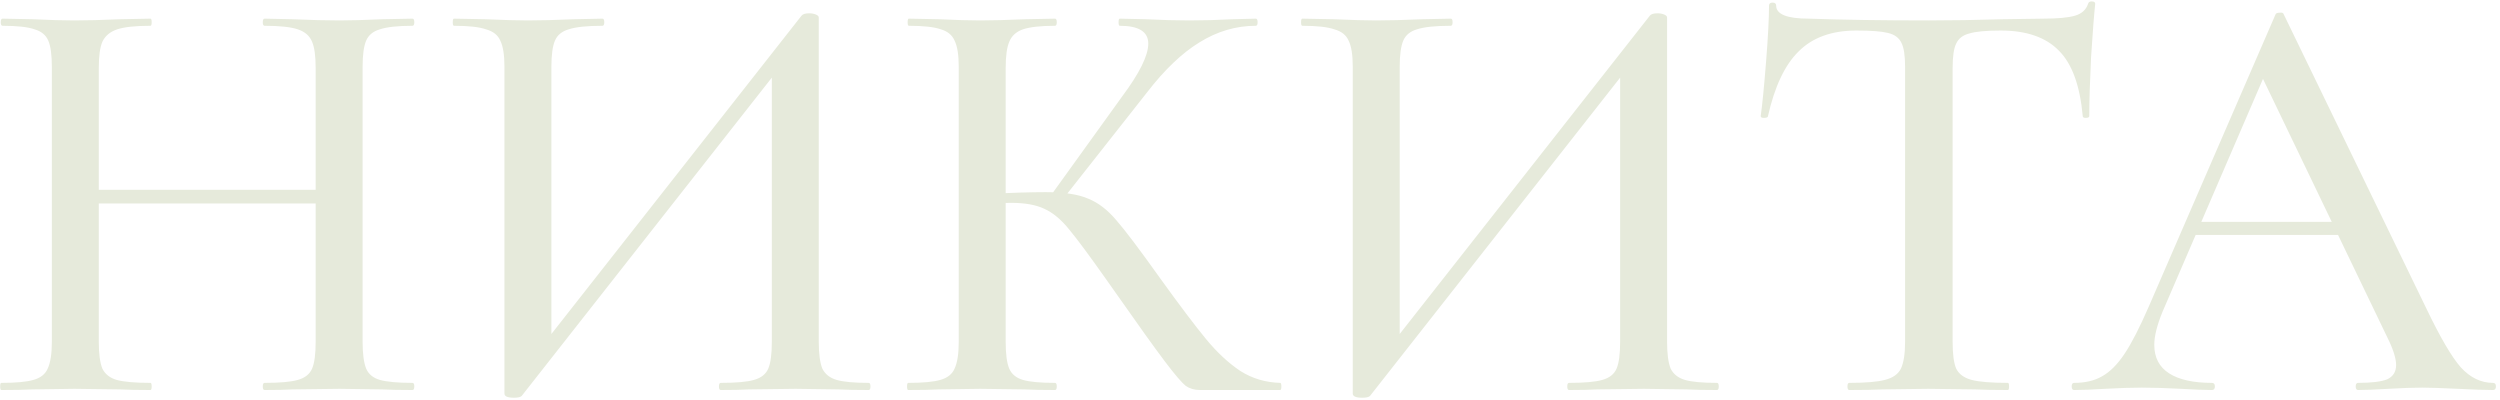 <?xml version="1.0" encoding="UTF-8"?> <svg xmlns="http://www.w3.org/2000/svg" width="519" height="83" viewBox="0 0 519 83" fill="none"><path d="M65.531 14.11C65.531 11.643 65.284 9.834 64.791 8.682C64.297 7.449 63.31 6.585 61.83 6.092C60.35 5.599 58.048 5.352 54.923 5.352C54.676 5.352 54.553 5.105 54.553 4.612C54.553 4.119 54.676 3.872 54.923 3.872L60.72 3.995C64.503 4.16 67.751 4.242 70.465 4.242C72.767 4.242 75.728 4.16 79.346 3.995L85.637 3.872C85.883 3.872 86.007 4.119 86.007 4.612C86.007 5.105 85.883 5.352 85.637 5.352C82.594 5.352 80.333 5.599 78.853 6.092C77.454 6.503 76.509 7.284 76.015 8.436C75.522 9.587 75.275 11.396 75.275 13.863V70.974C75.275 73.441 75.522 75.291 76.015 76.524C76.509 77.675 77.454 78.457 78.853 78.868C80.333 79.279 82.594 79.485 85.637 79.485C85.883 79.485 86.007 79.731 86.007 80.225C86.007 80.718 85.883 80.965 85.637 80.965C83.005 80.965 80.908 80.924 79.346 80.841L70.465 80.718L60.72 80.841C59.322 80.924 57.39 80.965 54.923 80.965C54.676 80.965 54.553 80.718 54.553 80.225C54.553 79.731 54.676 79.485 54.923 79.485C58.13 79.485 60.432 79.279 61.83 78.868C63.31 78.457 64.297 77.675 64.791 76.524C65.284 75.373 65.531 73.523 65.531 70.974V14.11ZM15.328 39.396H69.848V42.233H15.328V39.396ZM10.764 13.863C10.764 11.396 10.517 9.587 10.024 8.436C9.53 7.284 8.585 6.503 7.187 6.092C5.789 5.599 3.569 5.352 0.526 5.352C0.279 5.352 0.156 5.105 0.156 4.612C0.156 4.119 0.279 3.872 0.526 3.872L6.817 3.995C10.271 4.16 13.149 4.242 15.451 4.242C18 4.242 21.166 4.16 24.949 3.995L31.24 3.872C31.404 3.872 31.486 4.119 31.486 4.612C31.486 5.105 31.404 5.352 31.24 5.352C28.115 5.352 25.812 5.599 24.332 6.092C22.852 6.585 21.824 7.449 21.249 8.682C20.755 9.834 20.509 11.643 20.509 14.11V70.974C20.509 73.441 20.755 75.291 21.249 76.524C21.824 77.675 22.811 78.457 24.209 78.868C25.689 79.279 28.033 79.485 31.24 79.485C31.404 79.485 31.486 79.731 31.486 80.225C31.486 80.718 31.404 80.965 31.24 80.965C28.526 80.965 26.429 80.924 24.949 80.841L15.451 80.718L6.693 80.841C5.131 80.924 2.993 80.965 0.279 80.965C0.115 80.965 0.033 80.718 0.033 80.225C0.033 79.731 0.115 79.485 0.279 79.485C3.322 79.485 5.542 79.279 6.94 78.868C8.42 78.457 9.407 77.675 9.9 76.524C10.476 75.291 10.764 73.441 10.764 70.974V13.863ZM166.398 3.255C166.645 2.926 167.18 2.762 168.002 2.762C168.495 2.762 168.948 2.844 169.359 3.008C169.77 3.173 169.975 3.378 169.975 3.625V70.974C169.975 73.441 170.222 75.291 170.716 76.524C171.291 77.675 172.278 78.457 173.676 78.868C175.074 79.279 177.294 79.485 180.337 79.485C180.583 79.485 180.707 79.731 180.707 80.225C180.707 80.718 180.583 80.965 180.337 80.965C177.705 80.965 175.608 80.924 174.046 80.841L165.165 80.718L155.42 80.841C154.022 80.924 152.09 80.965 149.623 80.965C149.376 80.965 149.253 80.718 149.253 80.225C149.253 79.731 149.376 79.485 149.623 79.485C152.83 79.485 155.132 79.279 156.53 78.868C158.011 78.457 158.997 77.675 159.491 76.524C159.984 75.373 160.231 73.523 160.231 70.974V12.506H163.068L108.301 82.198C108.054 82.445 107.52 82.568 106.697 82.568C105.382 82.568 104.724 82.281 104.724 81.705V13.863C104.724 11.396 104.436 9.587 103.86 8.436C103.367 7.284 102.38 6.503 100.9 6.092C99.502 5.599 97.282 5.352 94.239 5.352C94.075 5.352 93.993 5.105 93.993 4.612C93.993 4.119 94.075 3.872 94.239 3.872L100.777 3.995C104.559 4.16 107.479 4.242 109.535 4.242C112.166 4.242 115.373 4.16 119.156 3.995L125.076 3.872C125.323 3.872 125.447 4.119 125.447 4.612C125.447 5.105 125.323 5.352 125.076 5.352C121.869 5.352 119.526 5.599 118.046 6.092C116.648 6.503 115.702 7.284 115.209 8.436C114.715 9.587 114.468 11.396 114.468 13.863V72.947H111.631L166.398 3.255ZM249.113 80.965C247.962 80.965 246.975 80.677 246.153 80.101C245.331 79.444 243.892 77.758 241.836 75.044C239.78 72.33 236.244 67.397 231.228 60.242L229.748 58.145C226.212 53.129 223.621 49.634 221.977 47.661C220.332 45.605 218.605 44.166 216.796 43.343C215.069 42.521 212.767 42.11 209.888 42.11C208.902 42.11 207.956 42.151 207.051 42.233C206.147 42.316 205.325 42.398 204.584 42.48L204.461 40.26C209.888 40.013 214.082 39.89 217.043 39.89C220.908 39.89 223.868 40.342 225.924 41.246C227.98 42.069 229.912 43.549 231.721 45.687C233.53 47.743 236.573 51.772 240.849 57.775C244.878 63.367 248.044 67.561 250.347 70.357C252.649 73.153 255.034 75.373 257.501 77.018C259.968 78.58 262.723 79.402 265.765 79.485C265.93 79.485 266.012 79.731 266.012 80.225C266.012 80.718 265.93 80.965 265.765 80.965H249.113ZM188.549 80.965C188.385 80.965 188.302 80.718 188.302 80.225C188.302 79.731 188.385 79.485 188.549 79.485C191.592 79.485 193.812 79.279 195.21 78.868C196.69 78.457 197.677 77.675 198.17 76.524C198.746 75.291 199.034 73.441 199.034 70.974V13.863C199.034 11.396 198.746 9.587 198.17 8.436C197.677 7.284 196.731 6.503 195.333 6.092C193.935 5.599 191.715 5.352 188.672 5.352C188.508 5.352 188.426 5.105 188.426 4.612C188.426 4.119 188.508 3.872 188.672 3.872L194.963 3.995C198.417 4.16 201.254 4.242 203.474 4.242C205.941 4.242 209.066 4.16 212.849 3.995L219.016 3.872C219.263 3.872 219.386 4.119 219.386 4.612C219.386 5.105 219.263 5.352 219.016 5.352C216.056 5.352 213.836 5.599 212.355 6.092C210.957 6.585 210.012 7.449 209.518 8.682C209.025 9.834 208.778 11.643 208.778 14.11V70.974C208.778 73.523 209.025 75.373 209.518 76.524C210.012 77.675 210.957 78.457 212.355 78.868C213.753 79.279 215.974 79.485 219.016 79.485C219.263 79.485 219.386 79.731 219.386 80.225C219.386 80.718 219.263 80.965 219.016 80.965C216.385 80.965 214.288 80.924 212.725 80.841L203.474 80.718L194.84 80.841C193.36 80.924 191.263 80.965 188.549 80.965ZM218.029 40.753L232.955 20.03C236.573 15.179 238.382 11.519 238.382 9.052C238.382 6.585 236.408 5.352 232.461 5.352C232.297 5.352 232.215 5.105 232.215 4.612C232.215 4.119 232.297 3.872 232.461 3.872L237.889 3.995C241.178 4.16 244.179 4.242 246.893 4.242C249.771 4.242 252.773 4.16 255.898 3.995L260.708 3.872C260.955 3.872 261.078 4.119 261.078 4.612C261.078 5.105 260.955 5.352 260.708 5.352C256.597 5.352 252.69 6.503 248.99 8.806C245.372 11.026 241.754 14.48 238.135 19.167L220.25 41.863L218.029 40.753ZM342.508 3.255C342.754 2.926 343.289 2.762 344.111 2.762C344.605 2.762 345.057 2.844 345.468 3.008C345.879 3.173 346.085 3.378 346.085 3.625V70.974C346.085 73.441 346.332 75.291 346.825 76.524C347.401 77.675 348.387 78.457 349.785 78.868C351.183 79.279 353.404 79.485 356.446 79.485C356.693 79.485 356.816 79.731 356.816 80.225C356.816 80.718 356.693 80.965 356.446 80.965C353.815 80.965 351.718 80.924 350.155 80.841L341.274 80.718L331.53 80.841C330.132 80.924 328.199 80.965 325.732 80.965C325.486 80.965 325.362 80.718 325.362 80.225C325.362 79.731 325.486 79.485 325.732 79.485C328.939 79.485 331.242 79.279 332.64 78.868C334.12 78.457 335.107 77.675 335.6 76.524C336.094 75.373 336.34 73.523 336.34 70.974V12.506H339.177L284.41 82.198C284.164 82.445 283.629 82.568 282.807 82.568C281.491 82.568 280.833 82.281 280.833 81.705V13.863C280.833 11.396 280.545 9.587 279.97 8.436C279.476 7.284 278.49 6.503 277.009 6.092C275.612 5.599 273.391 5.352 270.349 5.352C270.184 5.352 270.102 5.105 270.102 4.612C270.102 4.119 270.184 3.872 270.349 3.872L276.886 3.995C280.669 4.16 283.588 4.242 285.644 4.242C288.275 4.242 291.482 4.16 295.265 3.995L301.186 3.872C301.433 3.872 301.556 4.119 301.556 4.612C301.556 5.105 301.433 5.352 301.186 5.352C297.979 5.352 295.635 5.599 294.155 6.092C292.757 6.503 291.811 7.284 291.318 8.436C290.825 9.587 290.578 11.396 290.578 13.863V72.947H287.741L342.508 3.255ZM385.381 6.339C380.283 6.339 376.294 7.778 373.416 10.656C370.538 13.452 368.4 17.975 367.002 24.224C366.92 24.389 366.632 24.471 366.139 24.471C365.727 24.471 365.522 24.348 365.522 24.101C365.851 21.799 366.221 18.057 366.632 12.876C367.043 7.696 367.249 3.79 367.249 1.158C367.249 0.747 367.495 0.541 367.989 0.541C368.482 0.541 368.729 0.747 368.729 1.158C368.729 2.967 370.99 3.872 375.513 3.872C382.585 4.119 390.85 4.242 400.306 4.242C405.158 4.242 410.298 4.16 415.725 3.995L424.113 3.872C427.155 3.872 429.375 3.666 430.773 3.255C432.171 2.844 433.076 2.022 433.487 0.788C433.569 0.459 433.816 0.295 434.227 0.295C434.721 0.295 434.967 0.459 434.967 0.788C434.721 3.091 434.433 6.791 434.104 11.889C433.857 16.988 433.734 21.058 433.734 24.101C433.734 24.348 433.487 24.471 432.994 24.471C432.583 24.471 432.377 24.348 432.377 24.101C431.801 17.769 430.157 13.246 427.443 10.533C424.729 7.737 420.7 6.339 415.355 6.339C412.312 6.339 410.133 6.544 408.817 6.956C407.502 7.284 406.597 7.983 406.104 9.052C405.61 10.039 405.364 11.725 405.364 14.11V70.974C405.364 73.523 405.61 75.373 406.104 76.524C406.679 77.675 407.748 78.457 409.311 78.868C410.873 79.279 413.381 79.485 416.835 79.485C416.999 79.485 417.082 79.731 417.082 80.225C417.082 80.718 416.999 80.965 416.835 80.965C413.957 80.965 411.695 80.924 410.051 80.841L400.306 80.718L390.808 80.841C389.164 80.924 386.861 80.965 383.901 80.965C383.654 80.965 383.531 80.718 383.531 80.225C383.531 79.731 383.654 79.485 383.901 79.485C387.272 79.485 389.739 79.279 391.302 78.868C392.946 78.457 394.057 77.675 394.632 76.524C395.208 75.291 395.496 73.441 395.496 70.974V13.863C395.496 11.561 395.249 9.916 394.756 8.929C394.262 7.86 393.317 7.161 391.919 6.832C390.603 6.503 388.424 6.339 385.381 6.339ZM455.247 46.057H488.798L489.661 48.771H453.766L455.247 46.057ZM517.538 79.485C517.949 79.485 518.155 79.731 518.155 80.225C518.155 80.718 517.949 80.965 517.538 80.965C515.975 80.965 513.55 80.883 510.26 80.718C506.806 80.554 504.339 80.471 502.859 80.471C500.968 80.471 498.624 80.554 495.828 80.718C493.032 80.883 490.936 80.965 489.538 80.965C489.209 80.965 489.044 80.718 489.044 80.225C489.044 79.731 489.209 79.485 489.538 79.485C492.334 79.485 494.348 79.238 495.582 78.745C496.815 78.169 497.432 77.182 497.432 75.784C497.432 74.386 496.815 72.454 495.582 69.987L469.062 14.85L473.009 8.929L448.956 64.683C447.805 67.479 447.229 69.781 447.229 71.59C447.229 74.222 448.257 76.195 450.313 77.511C452.368 78.827 455.329 79.485 459.194 79.485C459.605 79.485 459.811 79.731 459.811 80.225C459.811 80.718 459.605 80.965 459.194 80.965C457.714 80.965 455.576 80.883 452.78 80.718C449.655 80.554 446.941 80.471 444.639 80.471C442.501 80.471 439.951 80.554 436.991 80.718C434.36 80.883 432.221 80.965 430.577 80.965C430.248 80.965 430.083 80.718 430.083 80.225C430.083 79.731 430.248 79.485 430.577 79.485C432.879 79.485 434.812 79.032 436.374 78.128C438.019 77.223 439.581 75.661 441.061 73.441C442.542 71.22 444.227 67.931 446.119 63.573L472.392 3.008C472.474 2.762 472.762 2.638 473.256 2.638C473.749 2.556 474.037 2.679 474.119 3.008L503.723 64.066C506.601 70.069 508.986 74.139 510.877 76.278C512.851 78.416 515.071 79.485 517.538 79.485Z" fill="#E6EADB"></path></svg> 
